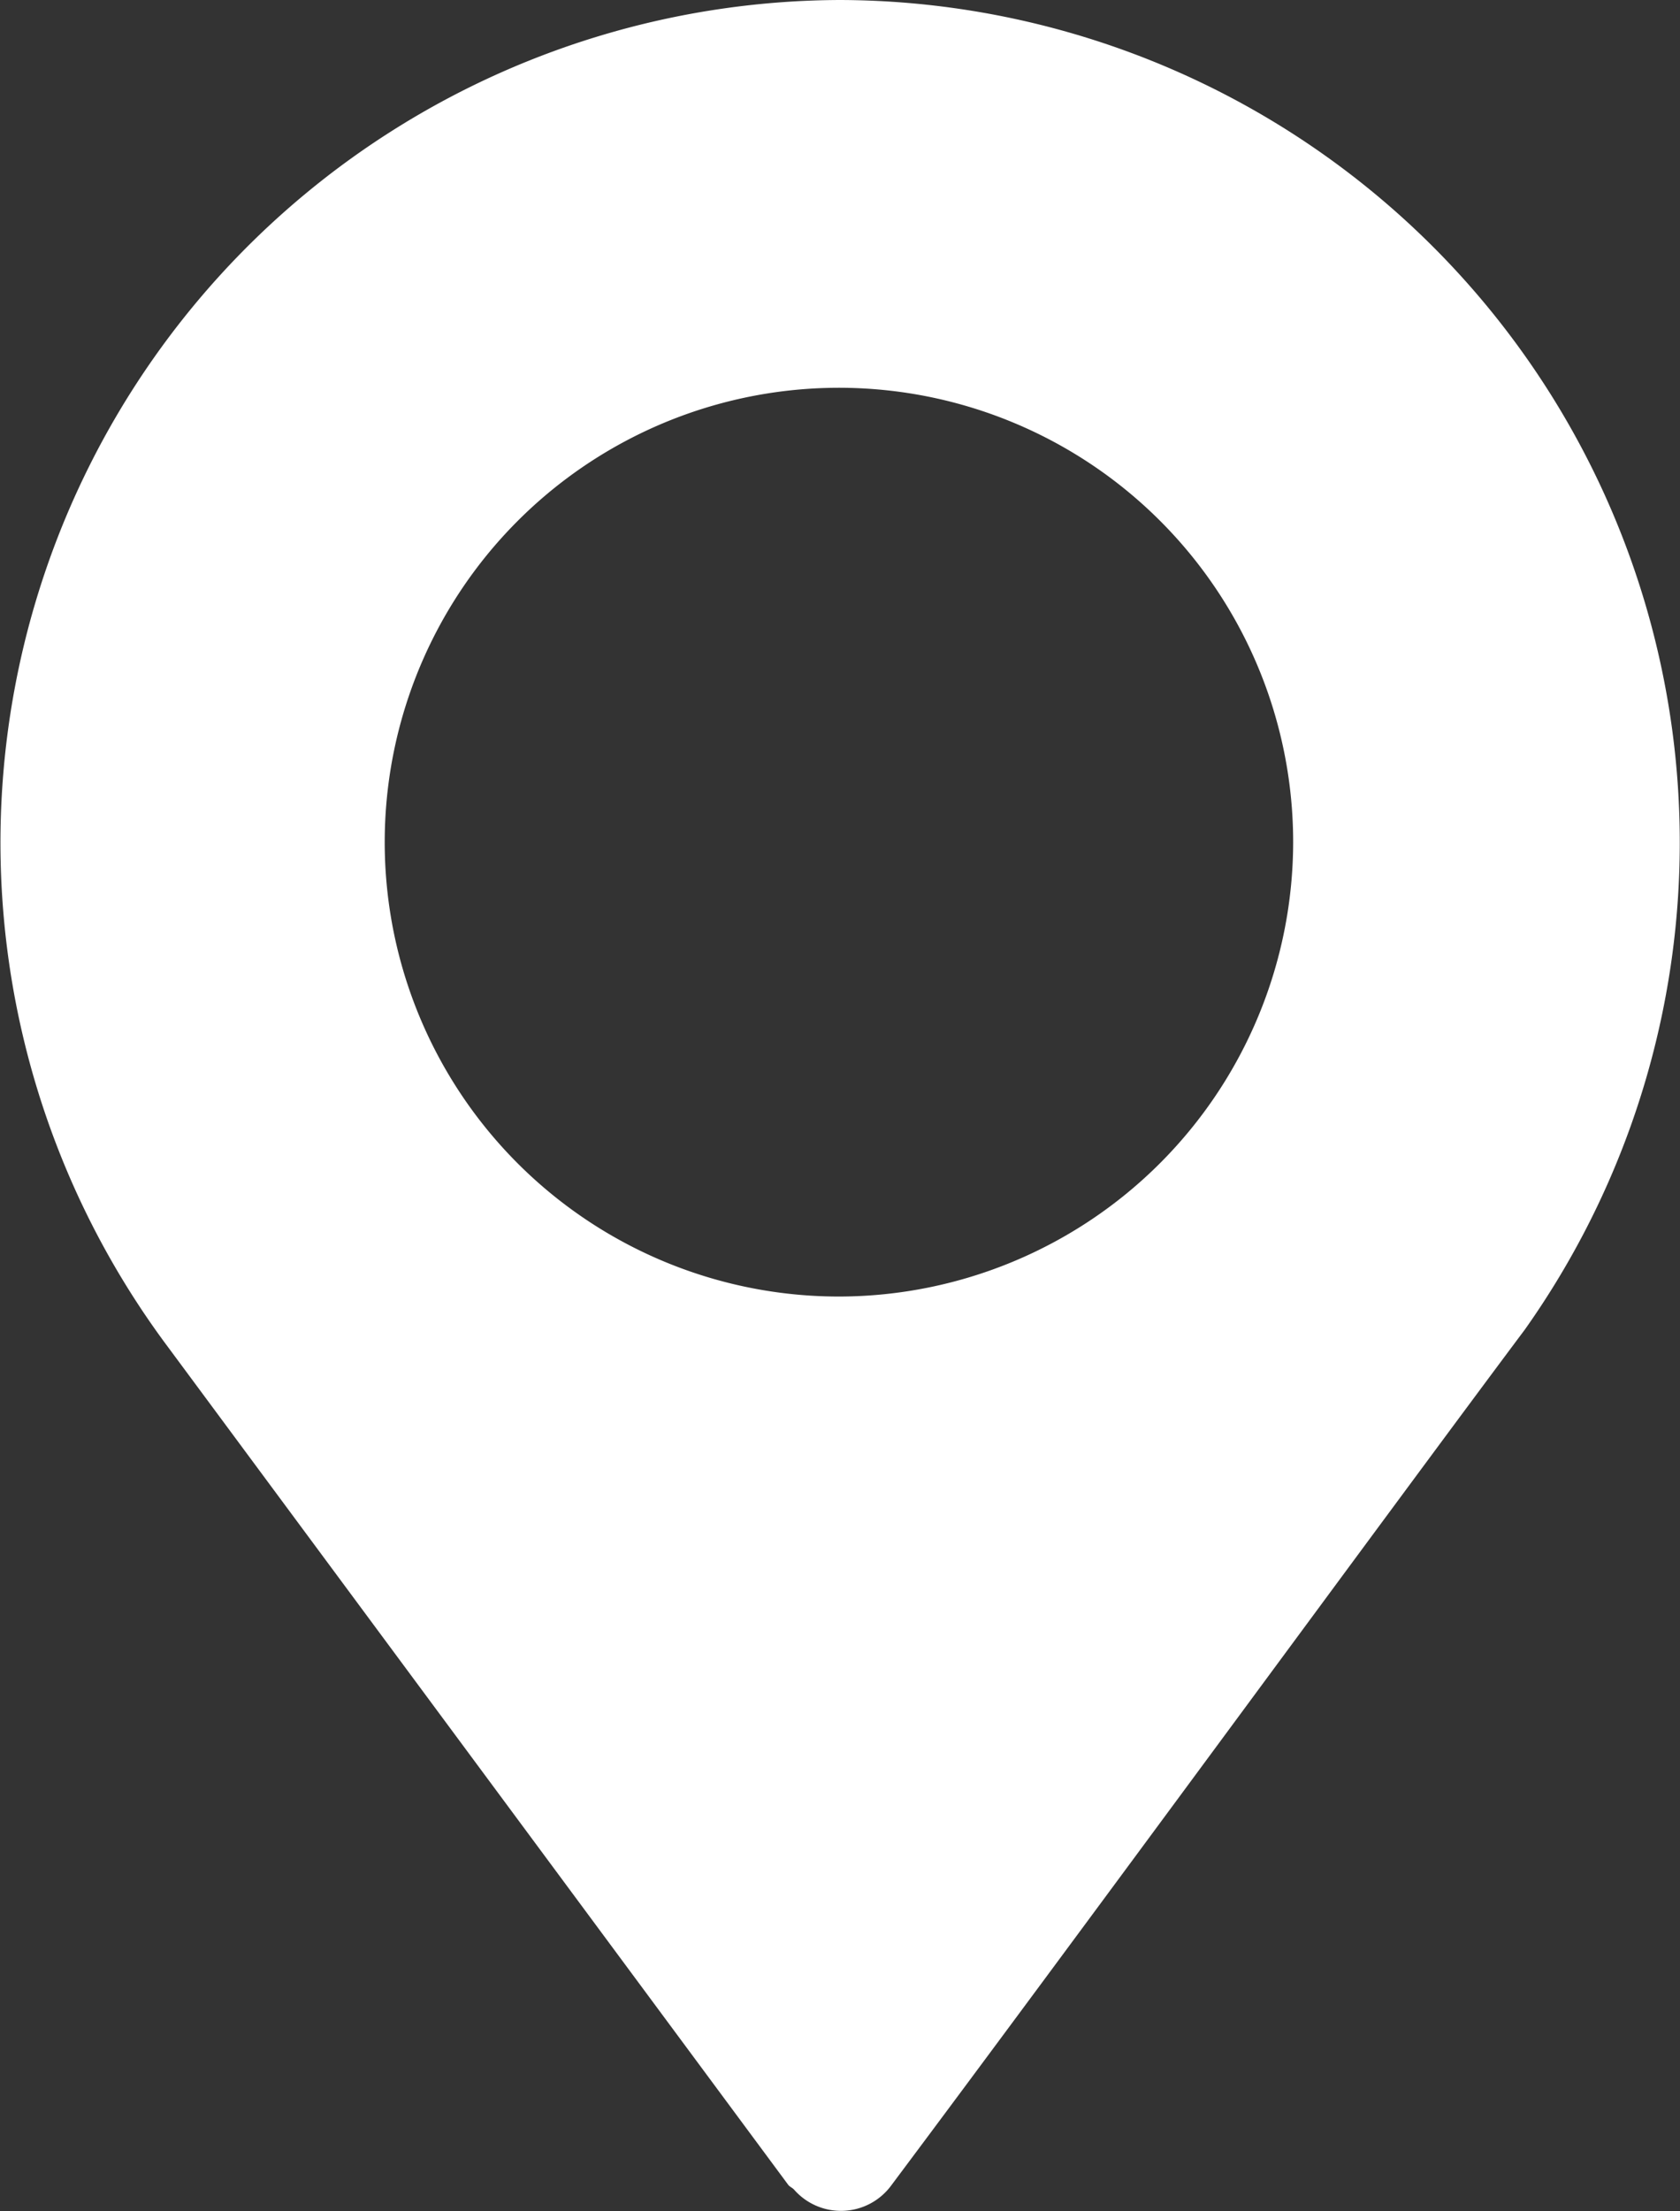 <svg xmlns="http://www.w3.org/2000/svg" width="19" height="25" viewBox="0 0 19 25">
    <rect x="0" y="0" width="19" height="25" fill="#333333" stroke="none"/>
    <g data-name="Group 158">
        <path data-name="Path 529" d="M70.5 0a9.527 9.527 0 0 0-7.6 15.229l7.014 9.471c.018.023.044.032.064.052a.706.706 0 0 0 1.107-.052c2.021-2.7 5.726-7.752 7.151-9.656l.009-.012A9.526 9.526 0 0 0 70.5 0zm0 14.658a5.137 5.137 0 1 1 5.125-5.137 5.144 5.144 0 0 1-5.125 5.137z" transform="translate(-61)" style="fill:#fff"/>
    </g>
</svg>
